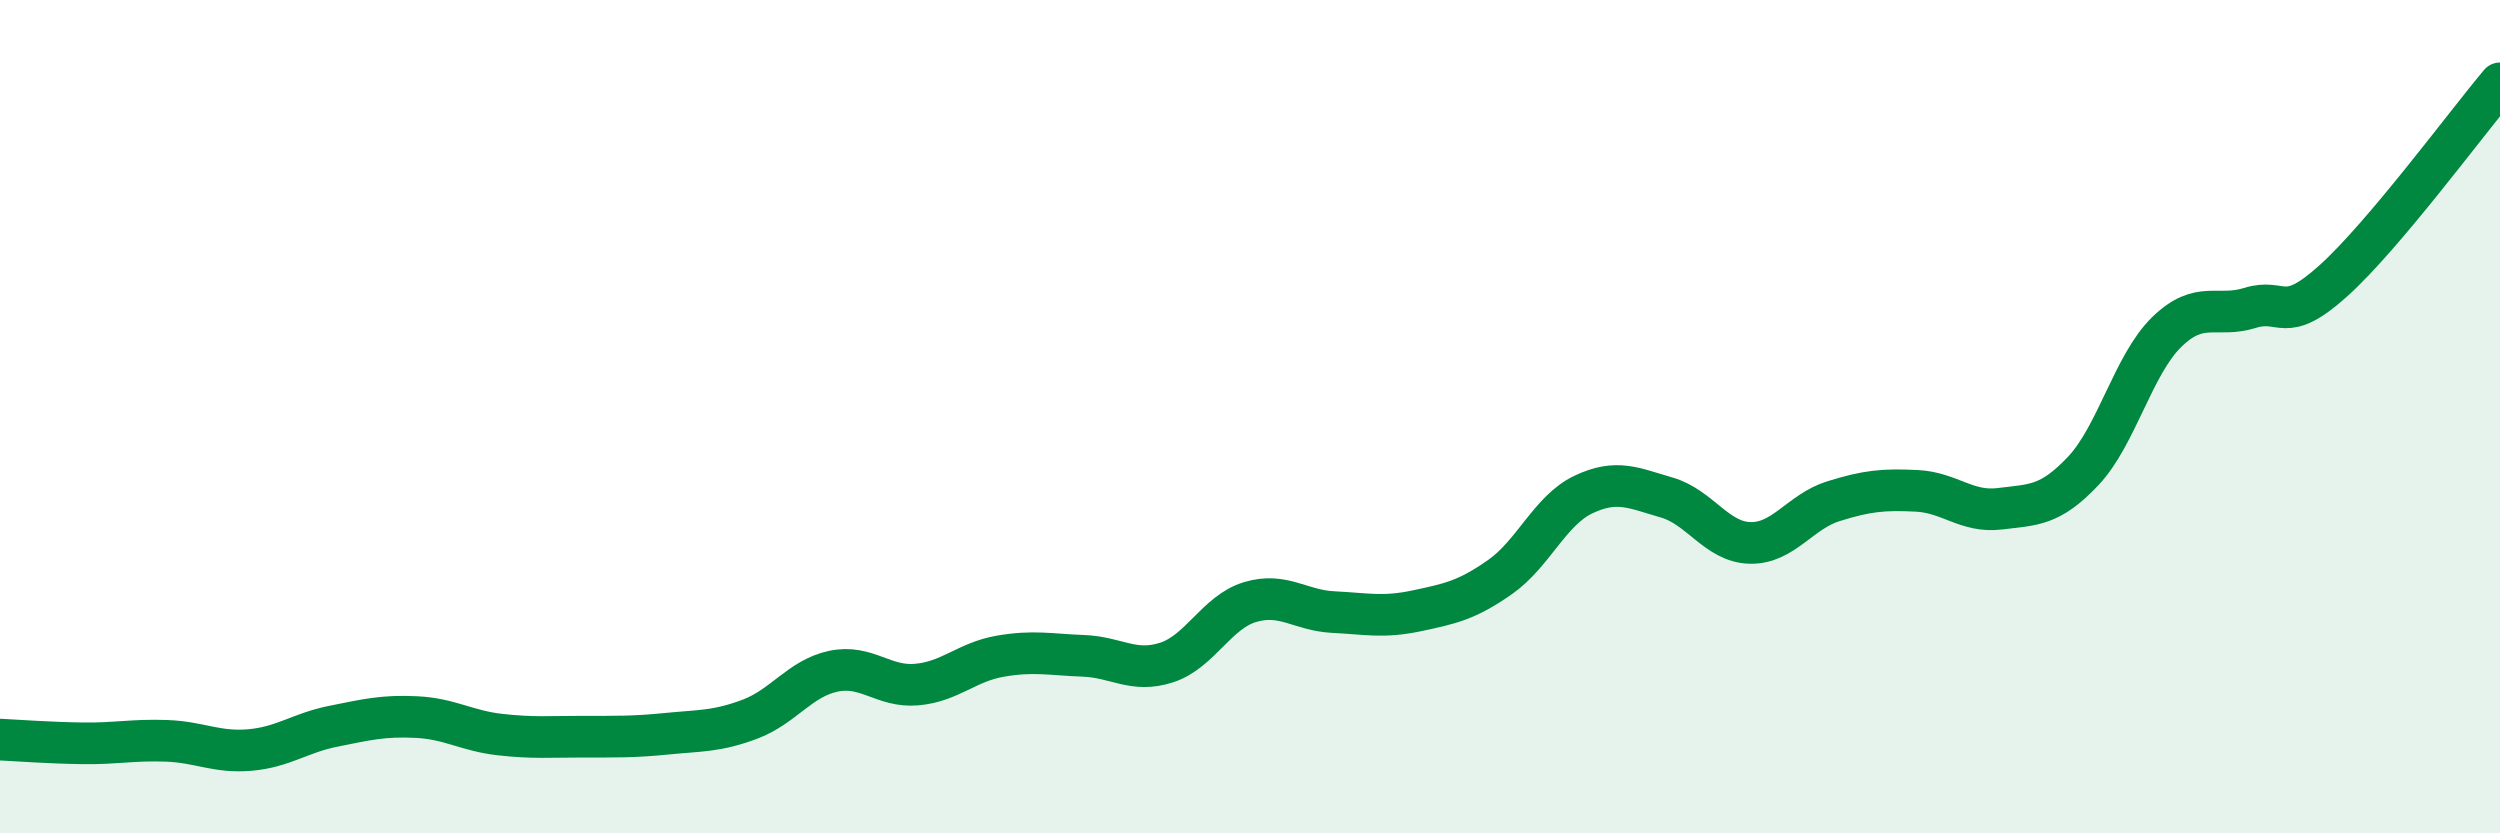 
    <svg width="60" height="20" viewBox="0 0 60 20" xmlns="http://www.w3.org/2000/svg">
      <path
        d="M 0,17.75 C 0.4,17.77 1.2,17.83 2,17.84 C 2.8,17.85 3.2,17.75 4,17.78 C 4.8,17.81 5.2,18.07 6,18 C 6.8,17.93 7.2,17.59 8,17.43 C 8.8,17.27 9.2,17.17 10,17.21 C 10.8,17.25 11.2,17.54 12,17.63 C 12.8,17.72 13.2,17.68 14,17.68 C 14.8,17.68 15.2,17.69 16,17.61 C 16.8,17.53 17.2,17.56 18,17.26 C 18.8,16.96 19.2,16.28 20,16.11 C 20.8,15.94 21.2,16.5 22,16.43 C 22.8,16.36 23.2,15.89 24,15.75 C 24.8,15.61 25.2,15.71 26,15.74 C 26.8,15.77 27.2,16.16 28,15.9 C 28.8,15.64 29.2,14.69 30,14.45 C 30.8,14.21 31.2,14.65 32,14.69 C 32.8,14.73 33.2,14.83 34,14.66 C 34.8,14.49 35.2,14.41 36,13.85 C 36.8,13.29 37.2,12.25 38,11.87 C 38.8,11.49 39.2,11.71 40,11.94 C 40.8,12.17 41.2,13.01 42,13.03 C 42.8,13.05 43.2,12.28 44,12.03 C 44.8,11.78 45.2,11.74 46,11.78 C 46.8,11.82 47.2,12.31 48,12.21 C 48.8,12.11 49.2,12.15 50,11.3 C 50.8,10.45 51.2,8.75 52,7.97 C 52.8,7.19 53.2,7.64 54,7.39 C 54.8,7.14 54.8,7.82 56,6.74 C 57.2,5.66 59.2,2.95 60,2L60 20L0 20Z"
        fill="#008740"
        opacity="0.1"
        stroke-linecap="round"
        stroke-linejoin="round"
      />
      <path
        d="M 0,17.75 C 0.4,17.77 1.2,17.83 2,17.84 C 2.8,17.85 3.2,17.75 4,17.78 C 4.8,17.81 5.2,18.07 6,18 C 6.8,17.93 7.2,17.59 8,17.43 C 8.8,17.27 9.2,17.17 10,17.21 C 10.8,17.25 11.2,17.54 12,17.63 C 12.8,17.72 13.2,17.68 14,17.68 C 14.8,17.68 15.2,17.69 16,17.61 C 16.8,17.53 17.2,17.56 18,17.26 C 18.8,16.96 19.2,16.28 20,16.11 C 20.8,15.94 21.2,16.5 22,16.43 C 22.8,16.36 23.2,15.89 24,15.75 C 24.8,15.61 25.2,15.71 26,15.74 C 26.8,15.77 27.2,16.16 28,15.9 C 28.8,15.64 29.2,14.69 30,14.45 C 30.8,14.21 31.2,14.65 32,14.69 C 32.8,14.73 33.2,14.83 34,14.66 C 34.8,14.49 35.2,14.41 36,13.85 C 36.8,13.29 37.2,12.25 38,11.87 C 38.8,11.49 39.2,11.71 40,11.94 C 40.8,12.17 41.2,13.01 42,13.03 C 42.8,13.05 43.2,12.28 44,12.03 C 44.8,11.78 45.2,11.74 46,11.78 C 46.8,11.82 47.2,12.31 48,12.21 C 48.8,12.11 49.2,12.15 50,11.3 C 50.8,10.45 51.2,8.75 52,7.97 C 52.8,7.19 53.2,7.64 54,7.39 C 54.8,7.14 54.8,7.82 56,6.74 C 57.2,5.66 59.2,2.95 60,2"
        stroke="#008740"
        stroke-width="1"
        fill="none"
        stroke-linecap="round"
        stroke-linejoin="round"
      />
    </svg>
  